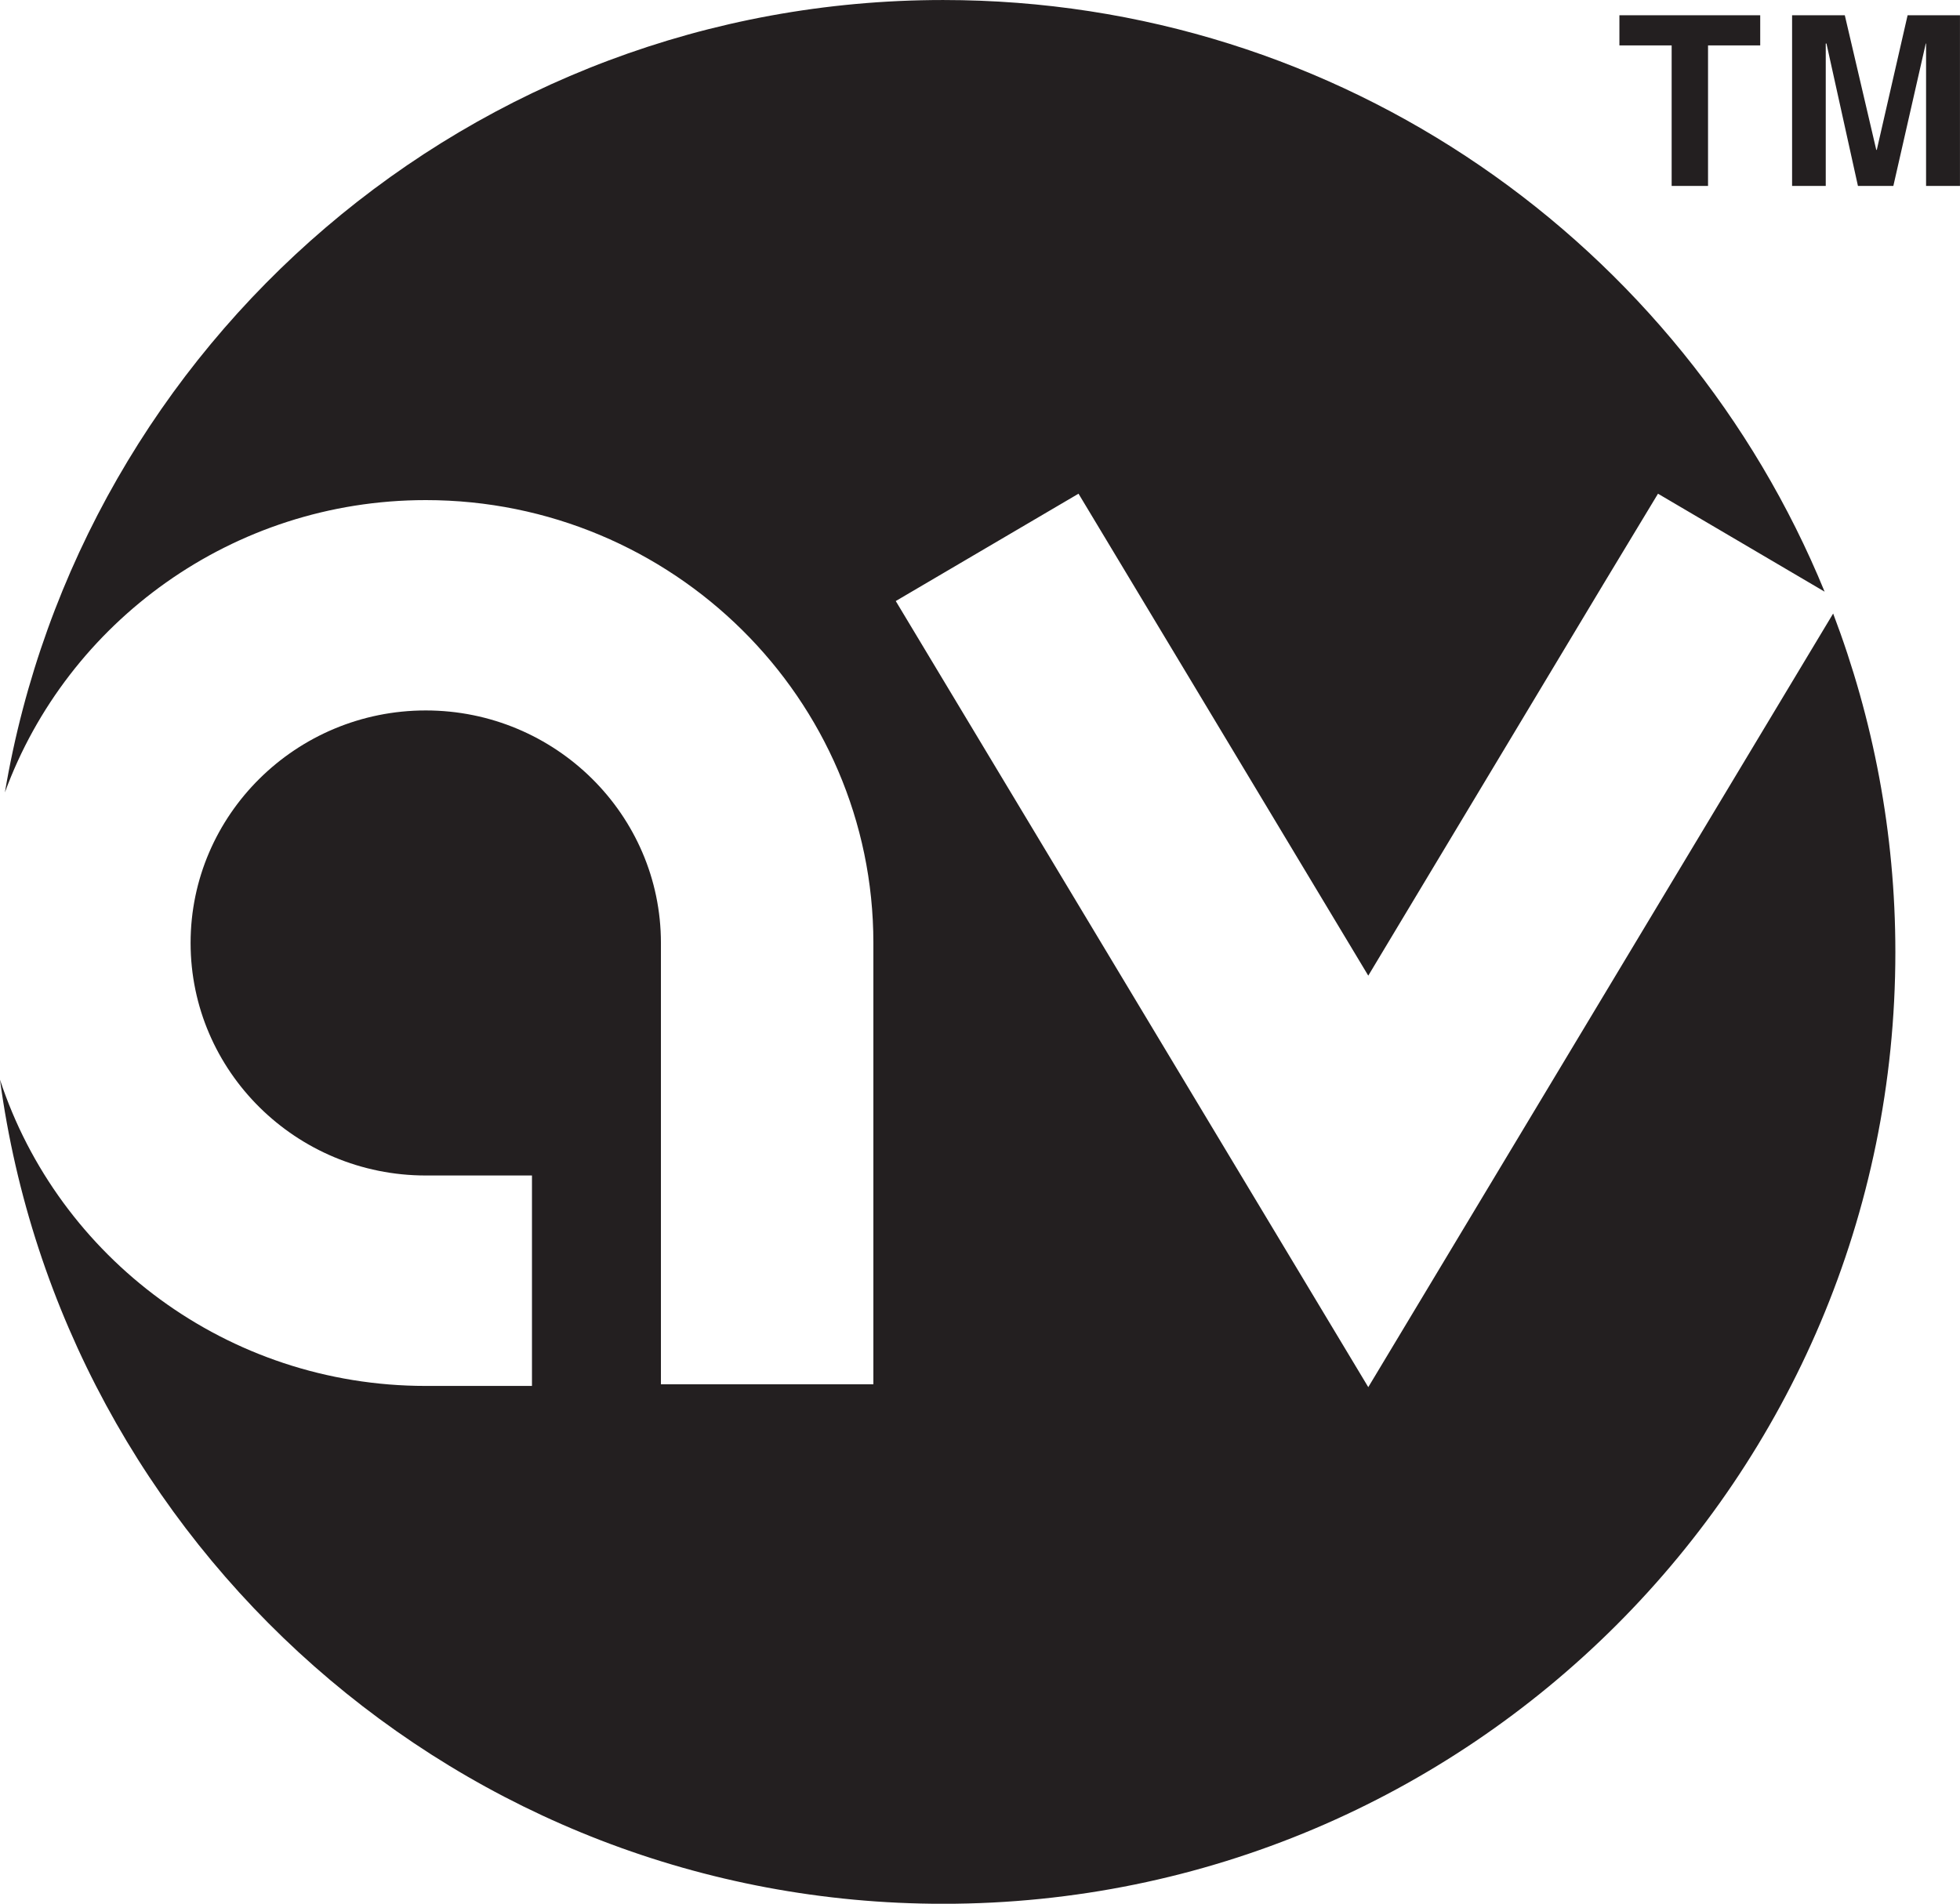 <?xml version="1.0" encoding="UTF-8"?>
<svg width="478.01" height="464.37" version="1.1" xmlns="http://www.w3.org/2000/svg" xmlns:cc="http://creativecommons.org/ns#" xmlns:dc="http://purl.org/dc/elements/1.1/" xmlns:rdf="http://www.w3.org/1999/02/22-rdf-syntax-ns#">
 <g transform="translate(-151.62 -361.11)" fill="#231f20">
  <path d="m598.7 510.76-113.38 188.71-115.24-191.75 44.572-26.185s47.555 79.058 70.666 117.56c23.102-38.499 57.352-95.523 57.352-95.523l13.306-22.034 40.635 23.896c-34.684-84.658-117.77-144.32-214.96-144.32-114.93 0-210.33 83.529-228.84 193.29 15.213-41.536 55.49-71.306 102.65-71.306 60.19 0 109.16 48.463 109.16 108.01v107.67h-51.813v-107.67c0-31.251-25.727-56.703-57.352-56.703-31.625 0-57.352 25.453-57.352 56.703 0 31.312 25.727 56.734 57.352 56.734h25.903v51.332h-25.903c-48.448 0-89.602-31.343-103.84-74.709 15.244 113.5 112.39 201.03 230.03 201.03 128.24 0 232.22-103.93 232.22-232.15 0-29.115-5.425-56.917-15.168-82.568z"/>
  <path d="m568.18 406.46h-8.873v-34.272h-12.741v-7.355h34.341v7.355h-12.726z"/>
  <path d="m629.61 406.46h-8.255v-34.73h-0.075l-7.904 34.73h-8.637l-7.675-34.73h-0.175v34.73h-8.21v-41.627h12.856l7.675 32.838h0.125l7.515-32.838h12.772v41.627z"/>
 </g>
</svg>
